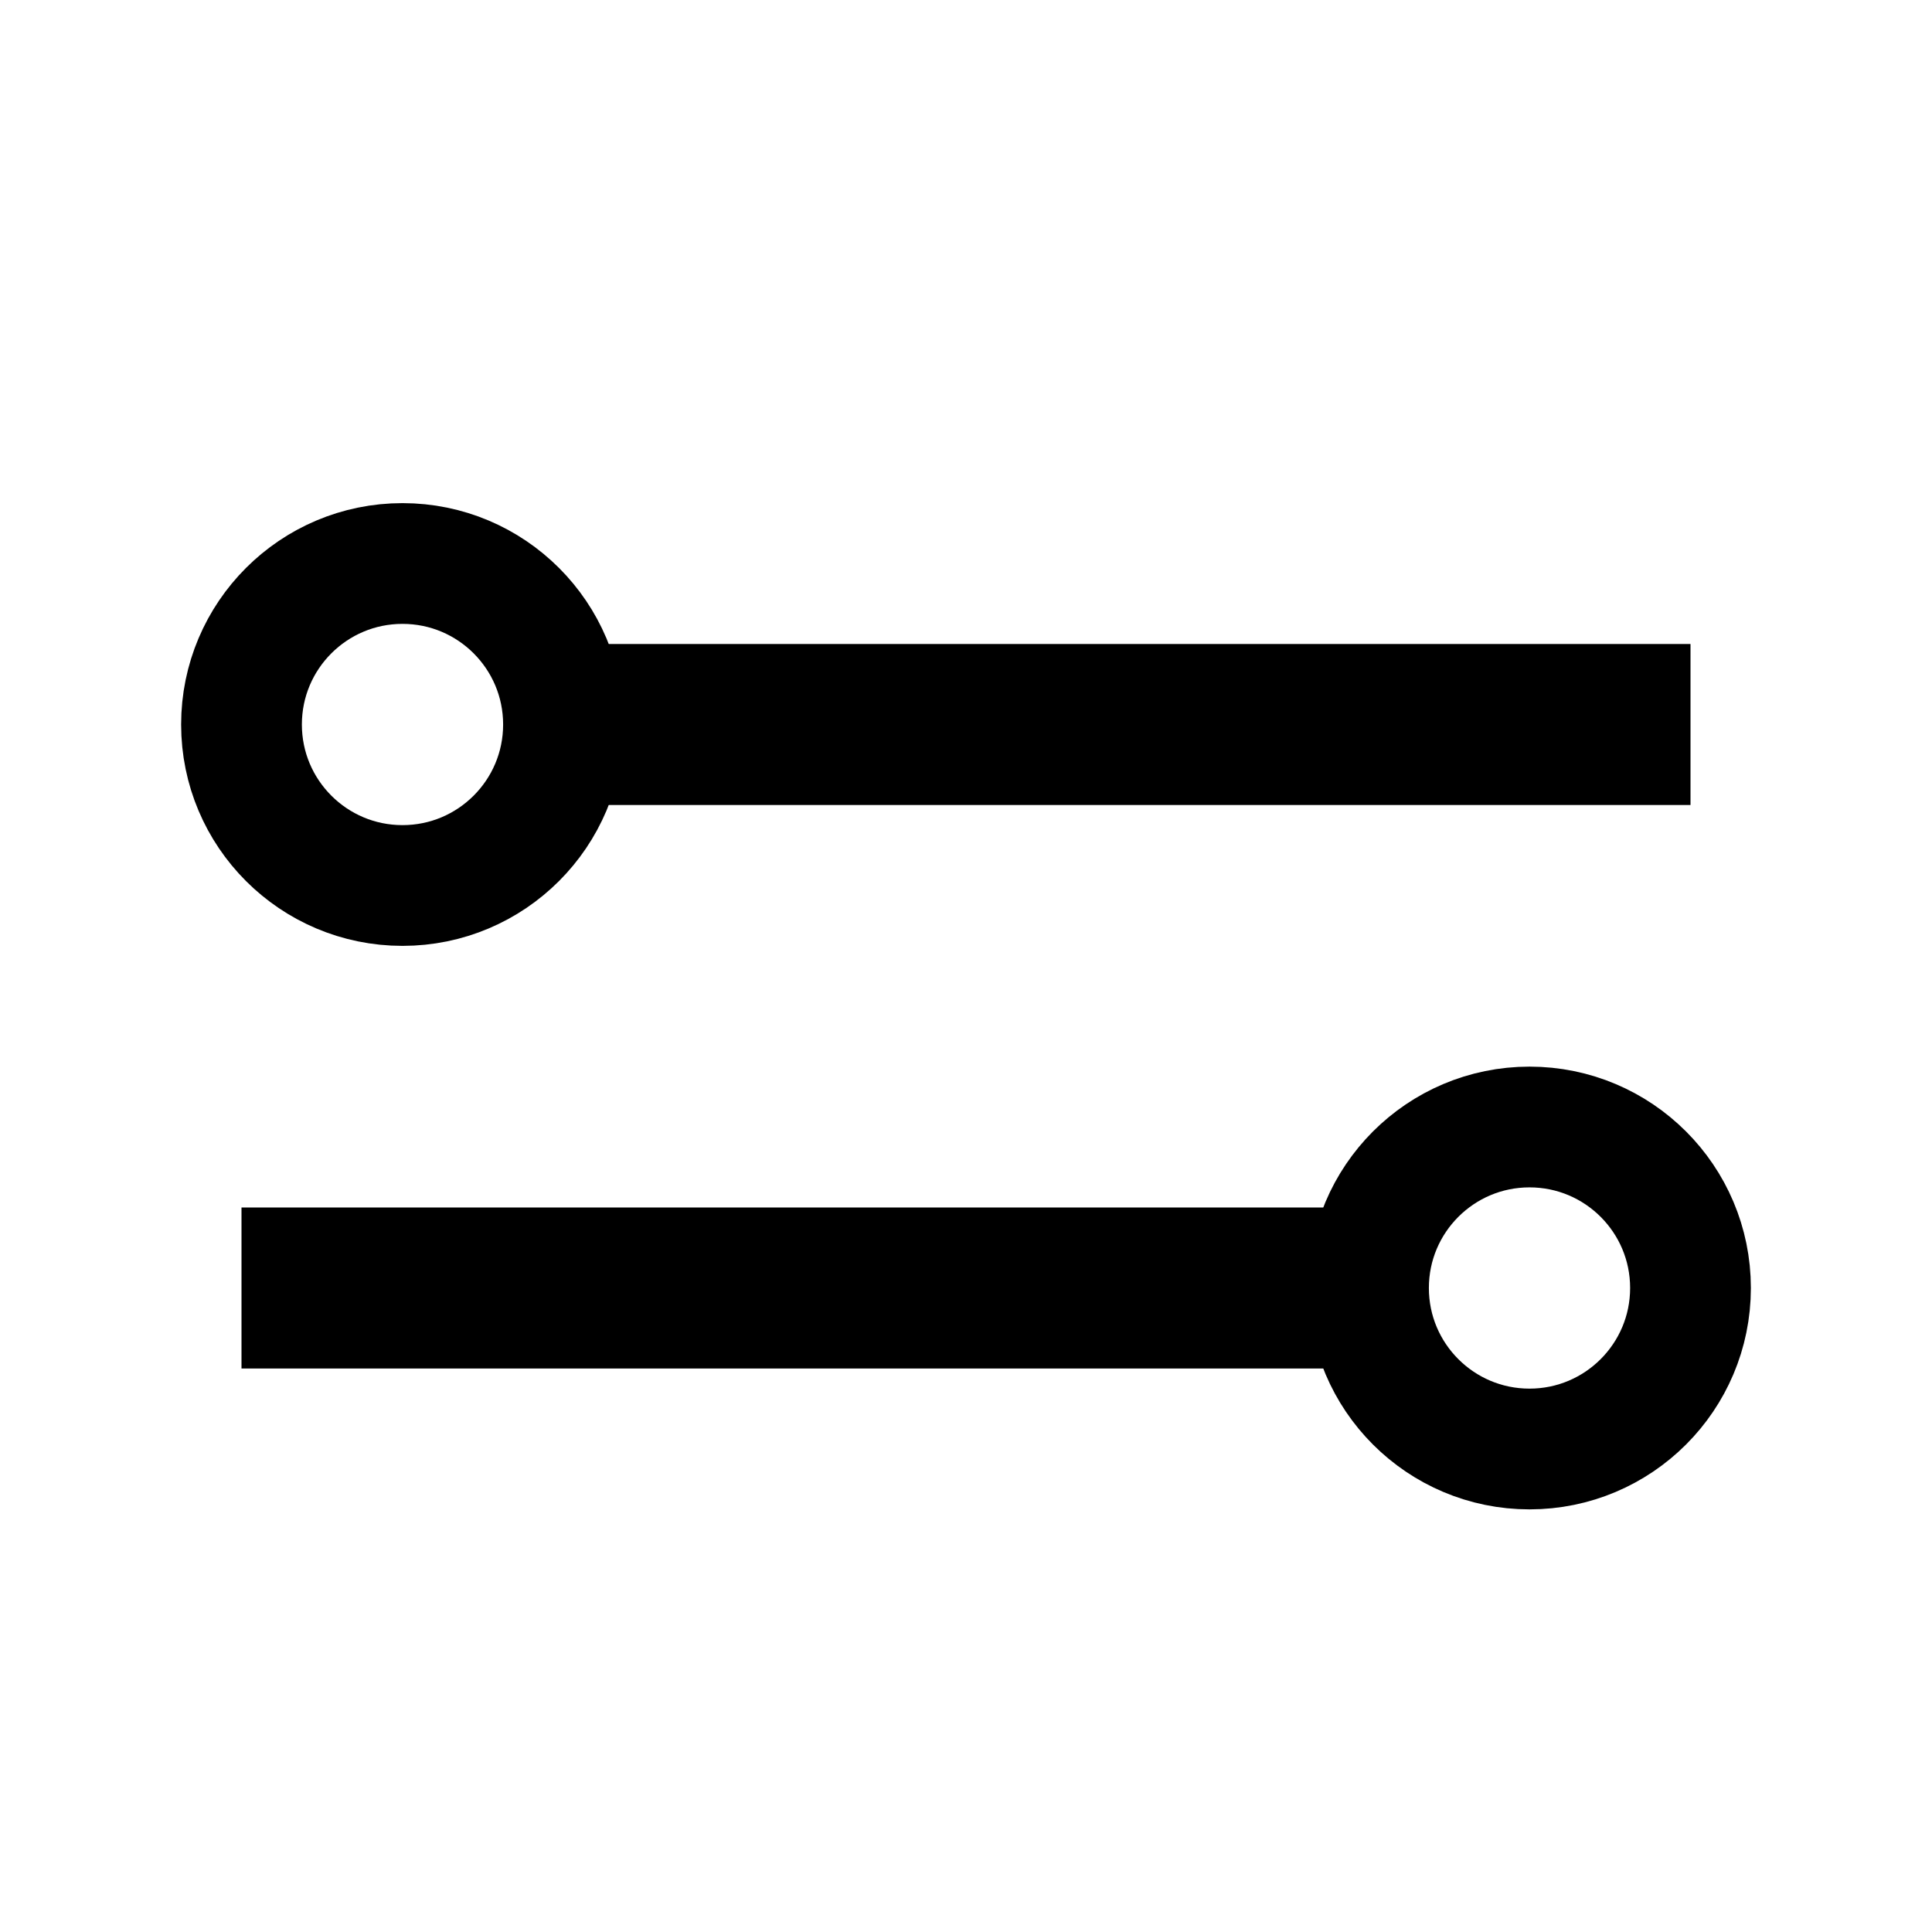<svg width="24" height="24" viewBox="0 0 24 24" fill="none" xmlns="http://www.w3.org/2000/svg">
<path d="M7 9L21 9" stroke="black" stroke-width="2"/>
<circle cx="5" cy="9" r="2" stroke="black" stroke-width="1.5"/>
<path d="M3 16L17 16" stroke="black" stroke-width="2"/>
<circle cx="19" cy="16" r="2" stroke="black" stroke-width="1.5"/>
</svg>
